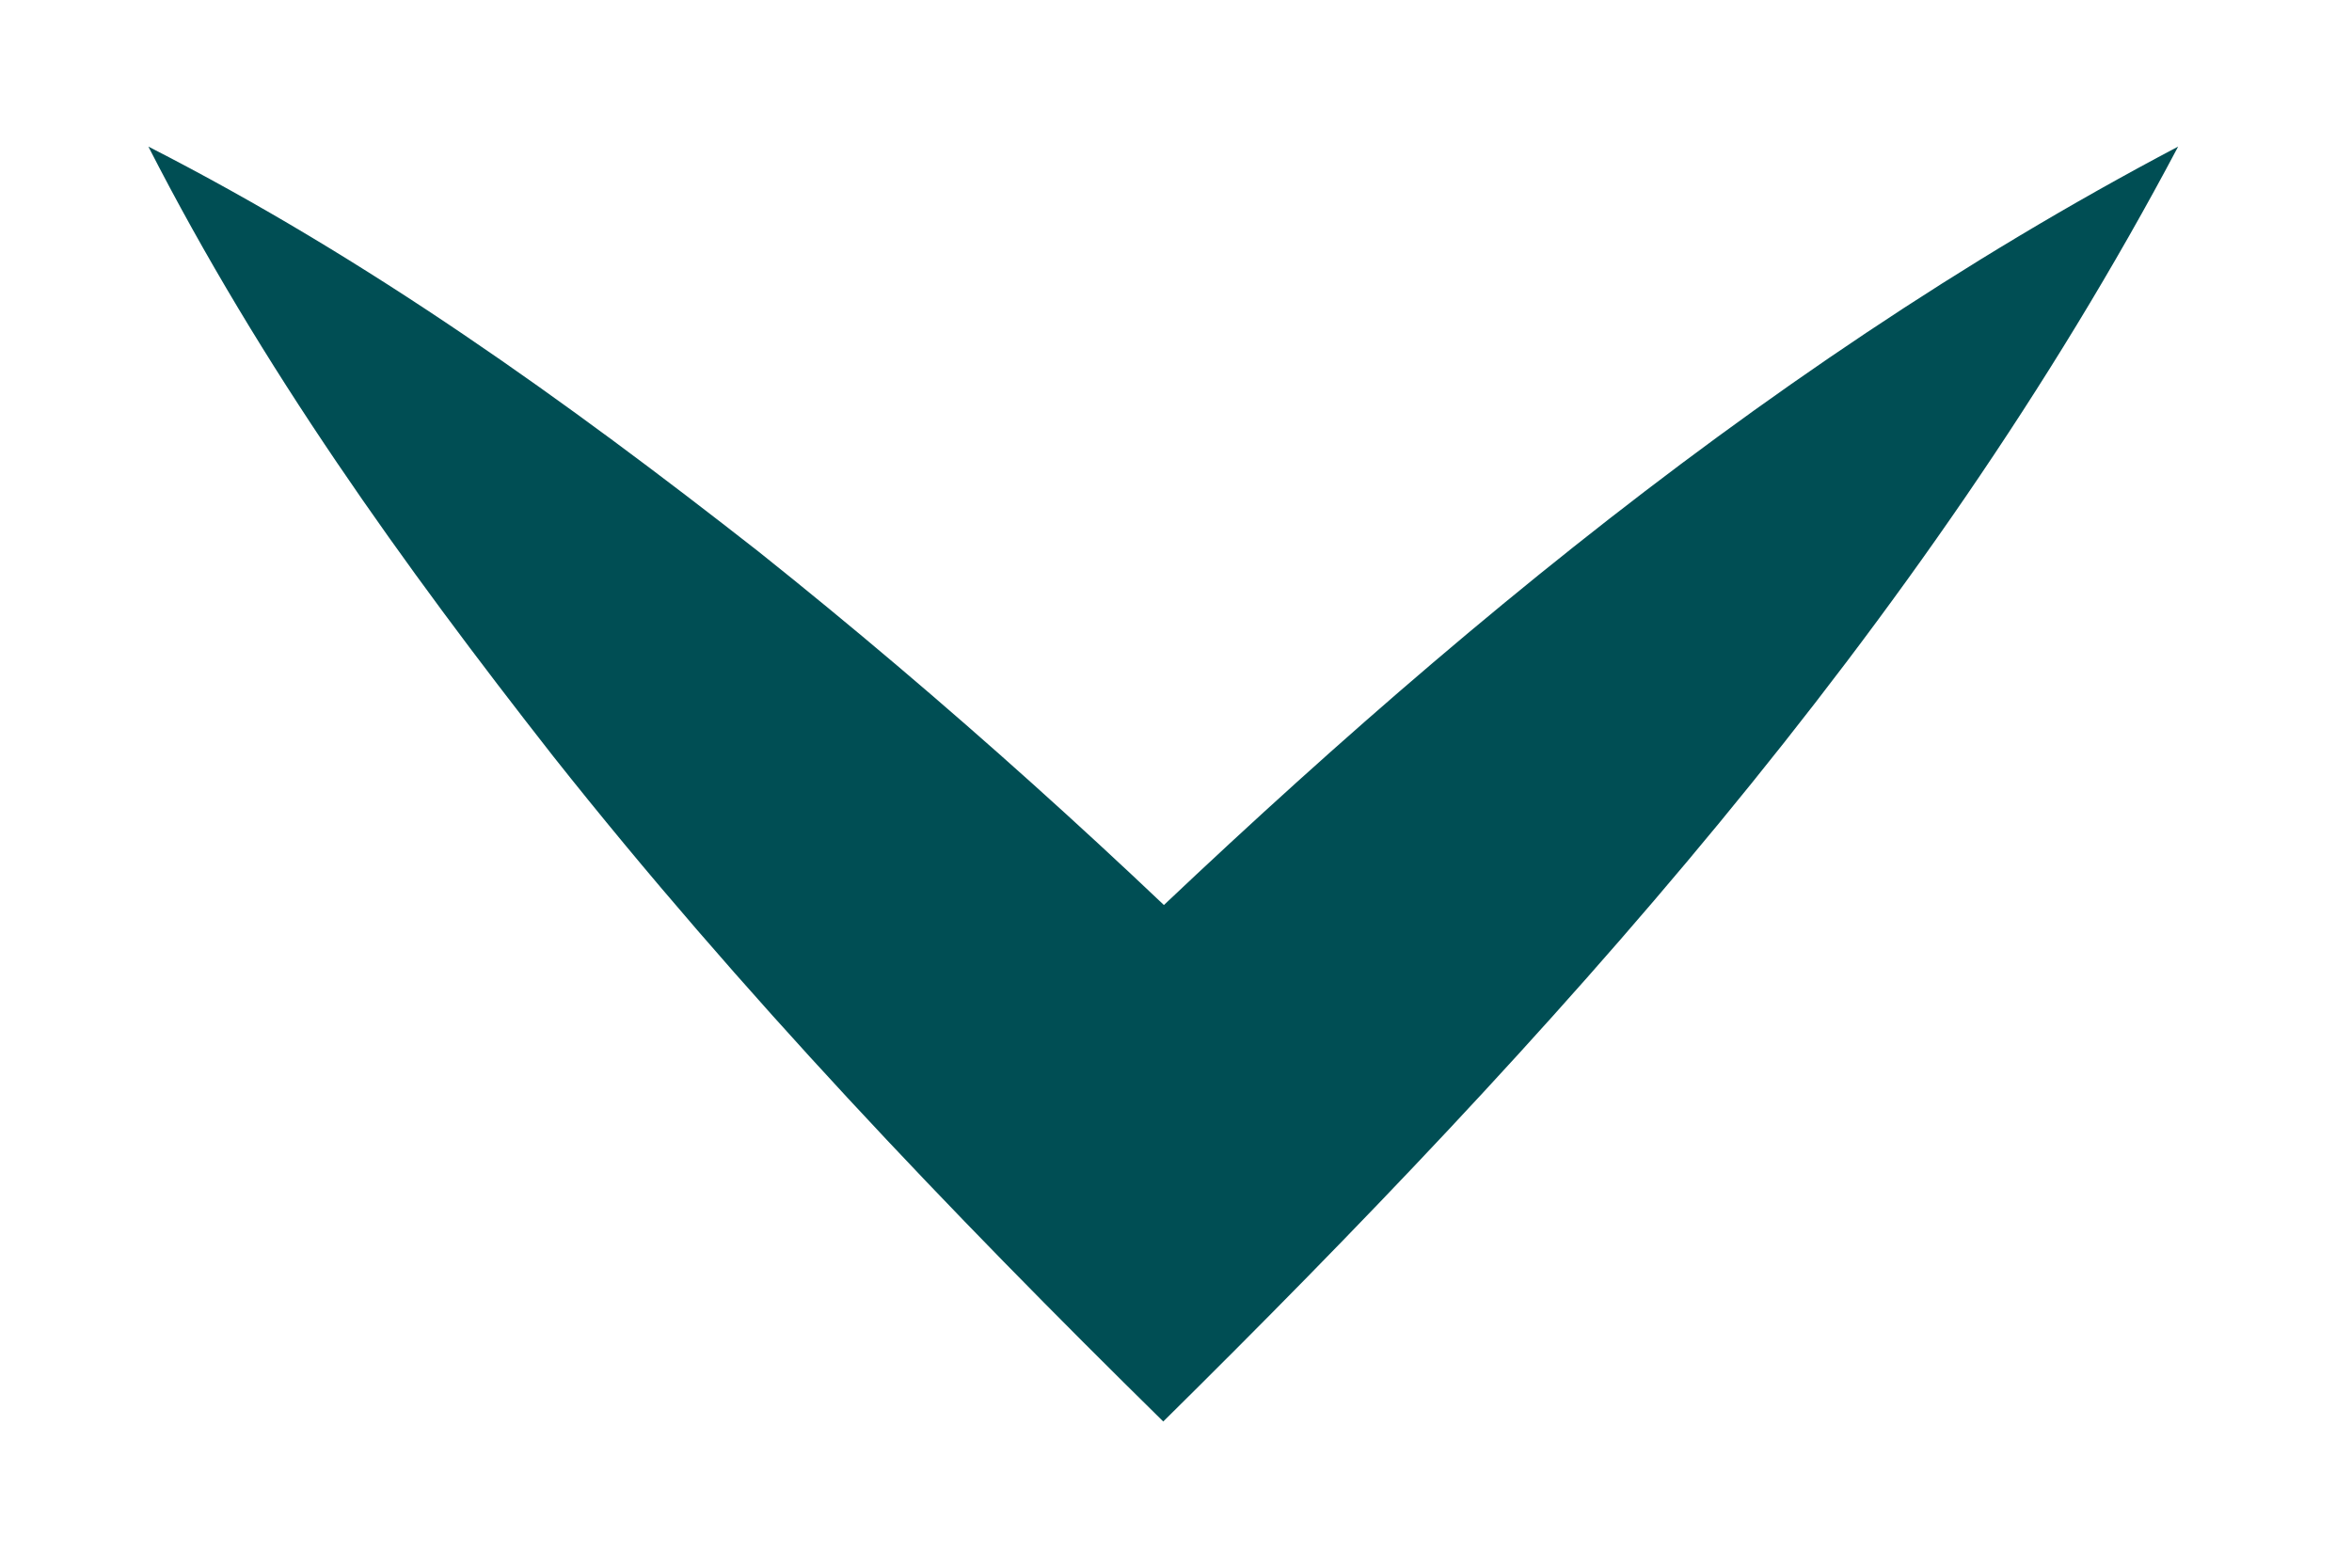 <!--
<svg class="icon icon-caret" viewBox="0 0 10 6"><path fill="currentColor" fill-rule="evenodd" d="M9.354.646a.5.5 0 0 0-.708 0L5 4.293 1.354.646a.5.5 0 0 0-.708.708l4 4a.5.5 0 0 0 .708 0l4-4a.5.5 0 0 0 0-.708" clip-rule="evenodd"/></svg>
-->

<svg width="12" height="8" viewBox="0 0 12 8" fill="none" xmlns="http://www.w3.org/2000/svg">
<path d="M11.113 0.748C9.805 3.221 7.907 5.306 5.935 7.254C4.846 6.183 3.775 5.062 2.823 3.86C2.053 2.877 1.333 1.875 0.757 0.748C1.884 1.324 2.886 2.044 3.869 2.814C4.827 3.578 5.735 4.398 6.599 5.262H5.271C7.031 3.534 8.916 1.906 11.113 0.748Z" fill="#004E54"/>
</svg>

